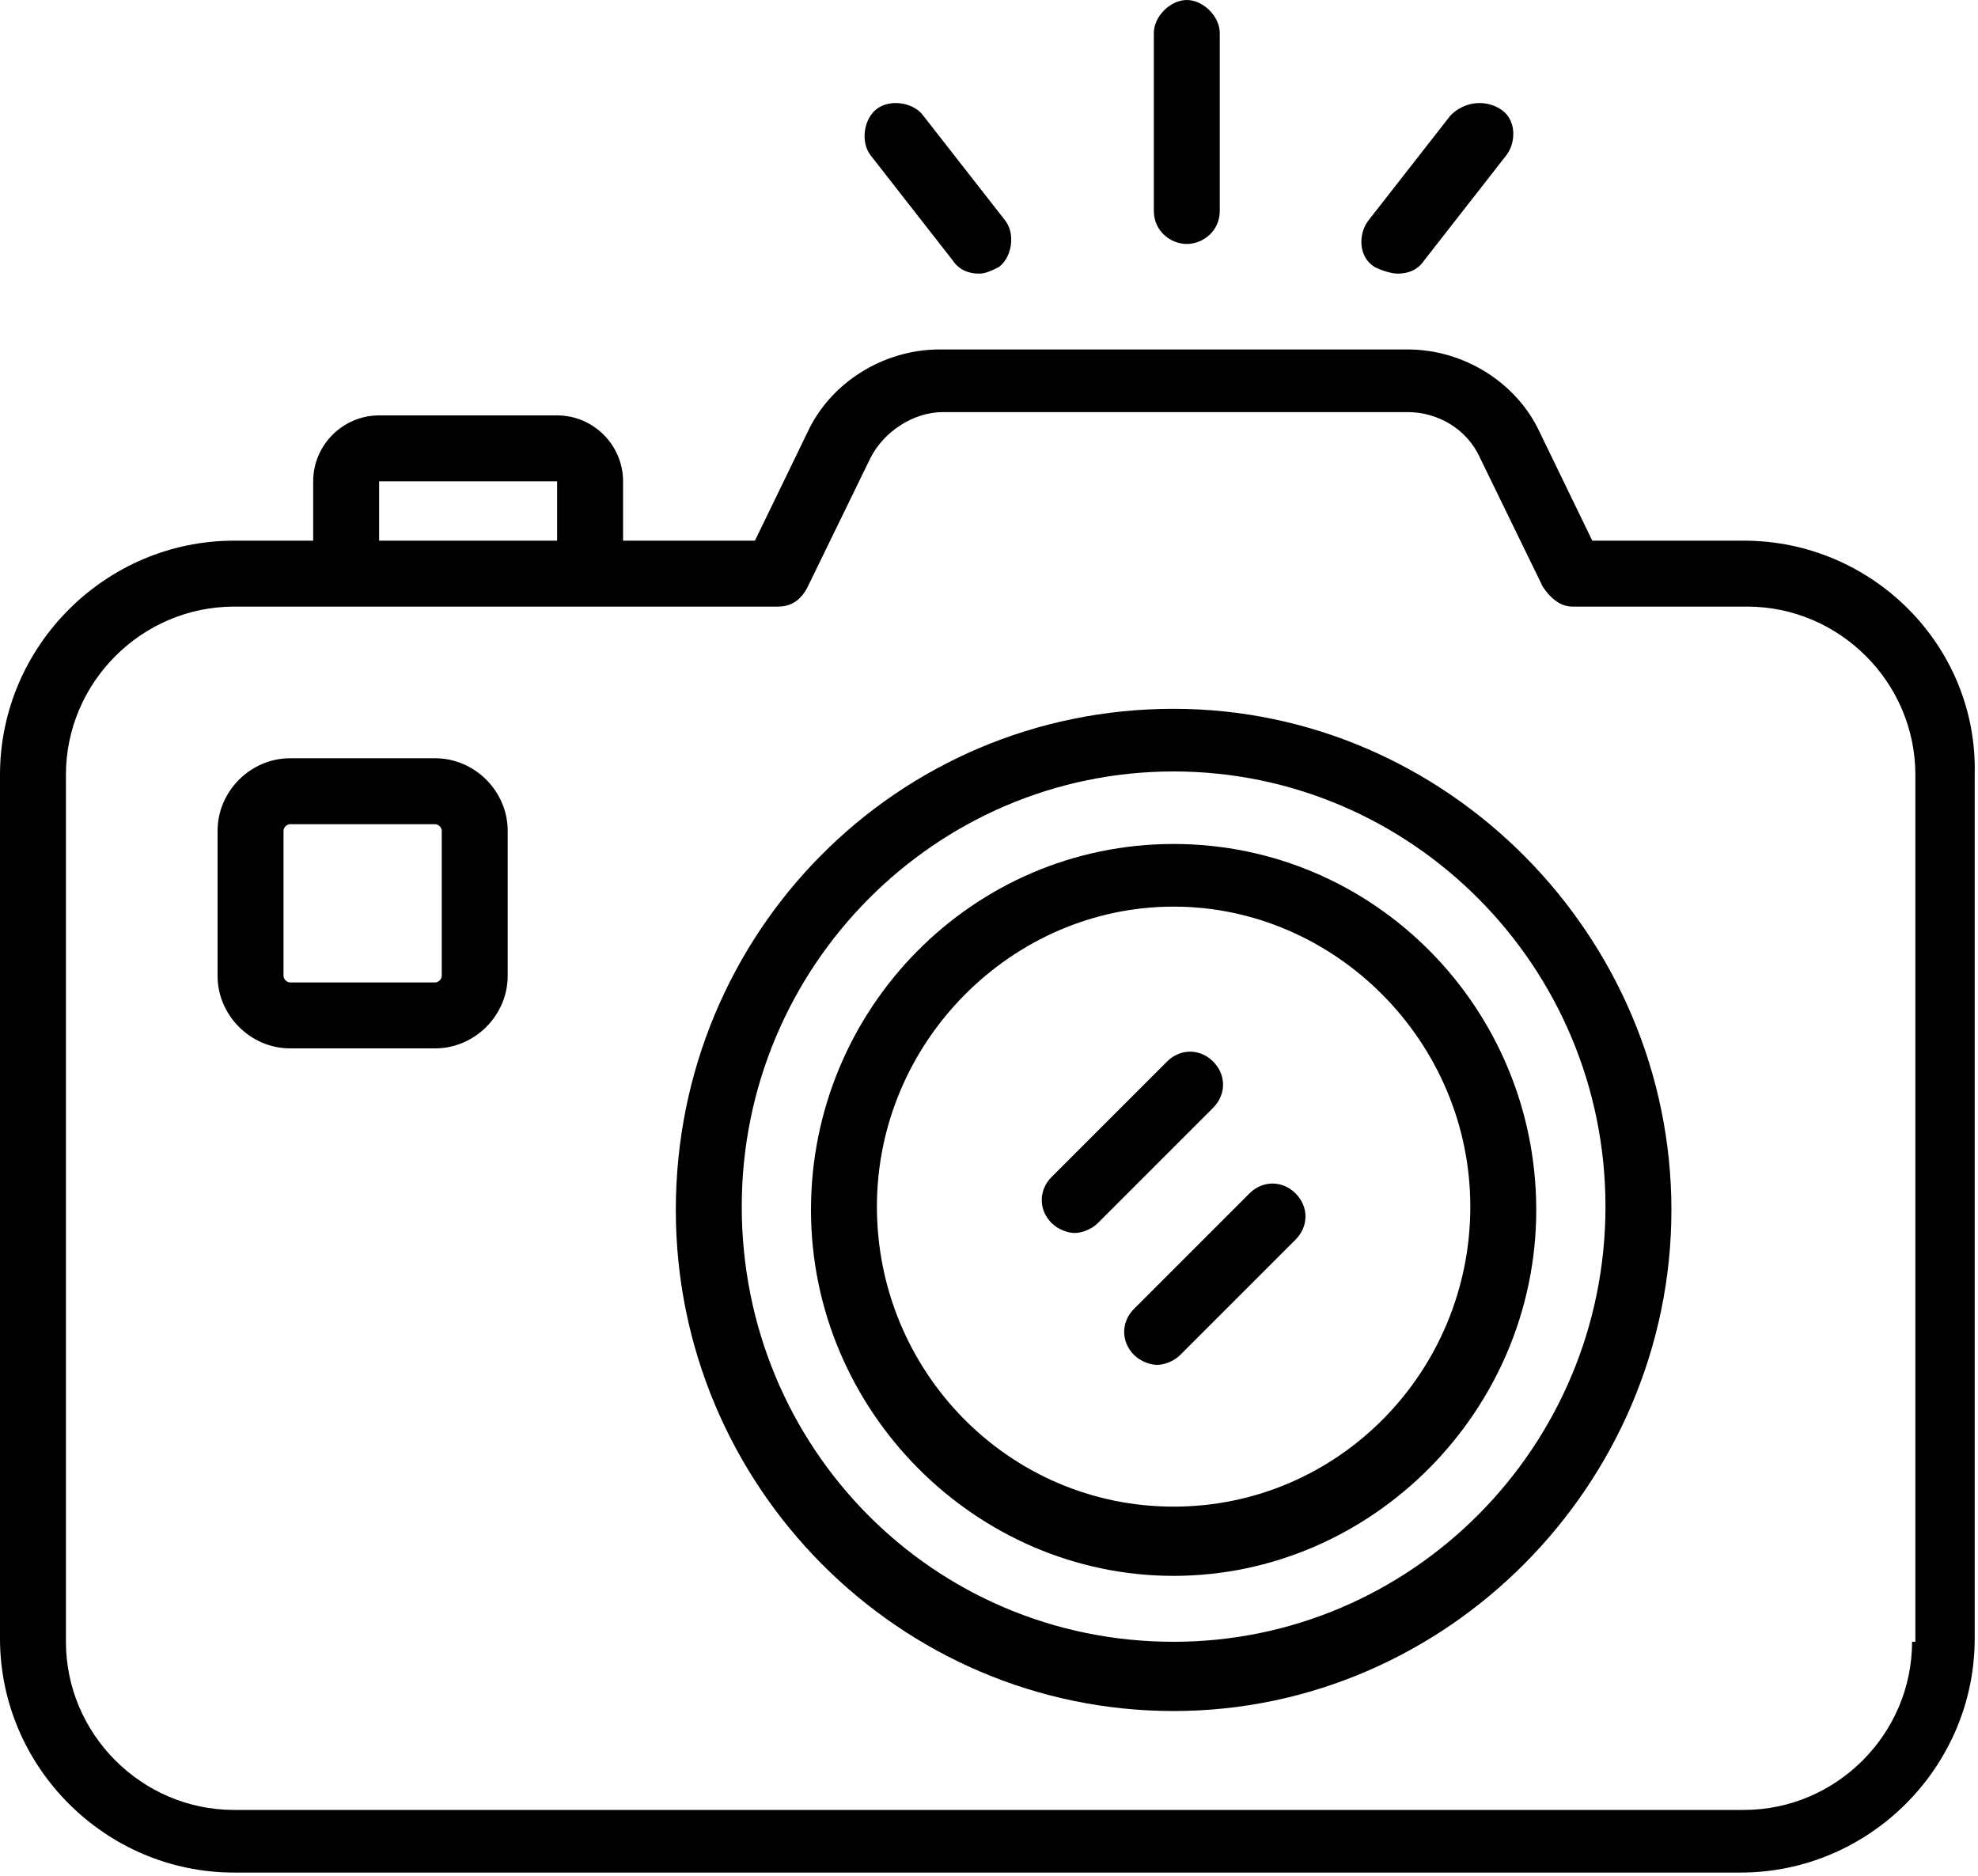 <?xml version="1.0" encoding="UTF-8"?> <svg xmlns="http://www.w3.org/2000/svg" xmlns:xlink="http://www.w3.org/1999/xlink" version="1.1" id="Livello_1" x="0px" y="0px" viewBox="0 0 60 56.9" style="enable-background:new 0 0 60 56.9;" xml:space="preserve"> <g> <path d="M52.9,16.4h-4.6l-1.6-3.3c-0.7-1.5-2.3-2.5-4-2.5H28.5c-1.7,0-3.3,1-4,2.5l-1.6,3.3h-4v-1.8c0-1.1-0.9-2-2-2h-5.4 c-1.1,0-2,0.9-2,2v1.8H7.1c-3.9,0-7.1,3.2-7.1,7.1v26.2c0,3.9,3.2,7.1,7.1,7.1h45.7c3.9,0,7.1-3.2,7.1-7.1V23.5 C60,19.6,56.8,16.4,52.9,16.4z M11.5,14.6h5.4l0,1.8h-5.4L11.5,14.6z M58,49.8c0,2.8-2.3,5.1-5.1,5.1H7.1c-2.8,0-5.1-2.3-5.1-5.1 V23.5c0-2.8,2.3-5.1,5.1-5.1h3.4H18h5.6c0.4,0,0.7-0.2,0.9-0.6l1.9-3.9c0.4-0.8,1.3-1.4,2.2-1.4h14.1c0.9,0,1.8,0.5,2.2,1.4 l1.9,3.9c0.2,0.3,0.5,0.6,0.9,0.6h5.3c2.8,0,5.1,2.3,5.1,5.1V49.8z"></path> <path d="M35.6,21.5c-8.4,0-15.1,6.8-15.1,15.2s6.8,15.2,15.1,15.2S50.7,45,50.7,36.7S43.9,21.5,35.6,21.5z M35.6,49.8 c-7.3,0-13.1-5.9-13.1-13.2s5.9-13.2,13.1-13.2s13.1,5.9,13.1,13.2S42.8,49.8,35.6,49.8z"></path> <path d="M35.6,25.6c-6.1,0-11,5-11,11.1s5,11.1,11,11.1s11-5,11-11.1S41.7,25.6,35.6,25.6z M35.6,45.7c-5,0-9-4.1-9-9.1 c0-5,4.1-9.1,9-9.1s9,4.1,9,9.1S40.6,45.7,35.6,45.7z"></path> <path d="M13.2,23H8.8c-1.2,0-2.2,1-2.2,2.2v4.4c0,1.2,1,2.2,2.2,2.2h4.4c1.2,0,2.2-1,2.2-2.2v-4.4C15.4,24,14.4,23,13.2,23z M13.4,29.6c0,0.1-0.1,0.2-0.2,0.2H8.8c-0.1,0-0.2-0.1-0.2-0.2v-4.4c0-0.1,0.1-0.2,0.2-0.2h4.4c0.1,0,0.2,0.1,0.2,0.2 C13.4,25.2,13.4,29.6,13.4,29.6z"></path> <path d="M36.8,32.2c-0.4-0.4-1-0.4-1.4,0l-3.5,3.5c-0.4,0.4-0.4,1,0,1.4c0.2,0.2,0.5,0.3,0.7,0.3s0.5-0.1,0.7-0.3l3.5-3.5 C37.2,33.2,37.2,32.6,36.8,32.2z"></path> <path d="M37.9,36.2l-3.5,3.5c-0.4,0.4-0.4,1,0,1.4c0.2,0.2,0.5,0.3,0.7,0.3s0.5-0.1,0.7-0.3l3.5-3.5c0.4-0.4,0.4-1,0-1.4 C38.9,35.8,38.3,35.8,37.9,36.2z"></path> <path d="M36,7.4c0.5,0,1-0.4,1-1V1c0-0.5-0.5-1-1-1s-1,0.5-1,1v5.4C35,7,35.5,7.4,36,7.4z"></path> <path d="M28.9,7.9c0.2,0.3,0.5,0.4,0.8,0.4c0.2,0,0.4-0.1,0.6-0.2c0.4-0.3,0.5-1,0.2-1.4l-2.5-3.2c-0.3-0.4-1-0.5-1.4-0.2 s-0.5,1-0.2,1.4L28.9,7.9z"></path> <path d="M42.4,8.3c0.3,0,0.6-0.1,0.8-0.4l2.5-3.2c0.3-0.4,0.3-1.1-0.2-1.4C45,3,44.4,3.1,44,3.5l-2.5,3.2c-0.3,0.4-0.3,1.1,0.2,1.4 C41.9,8.2,42.2,8.3,42.4,8.3z"></path> </g> </svg> 